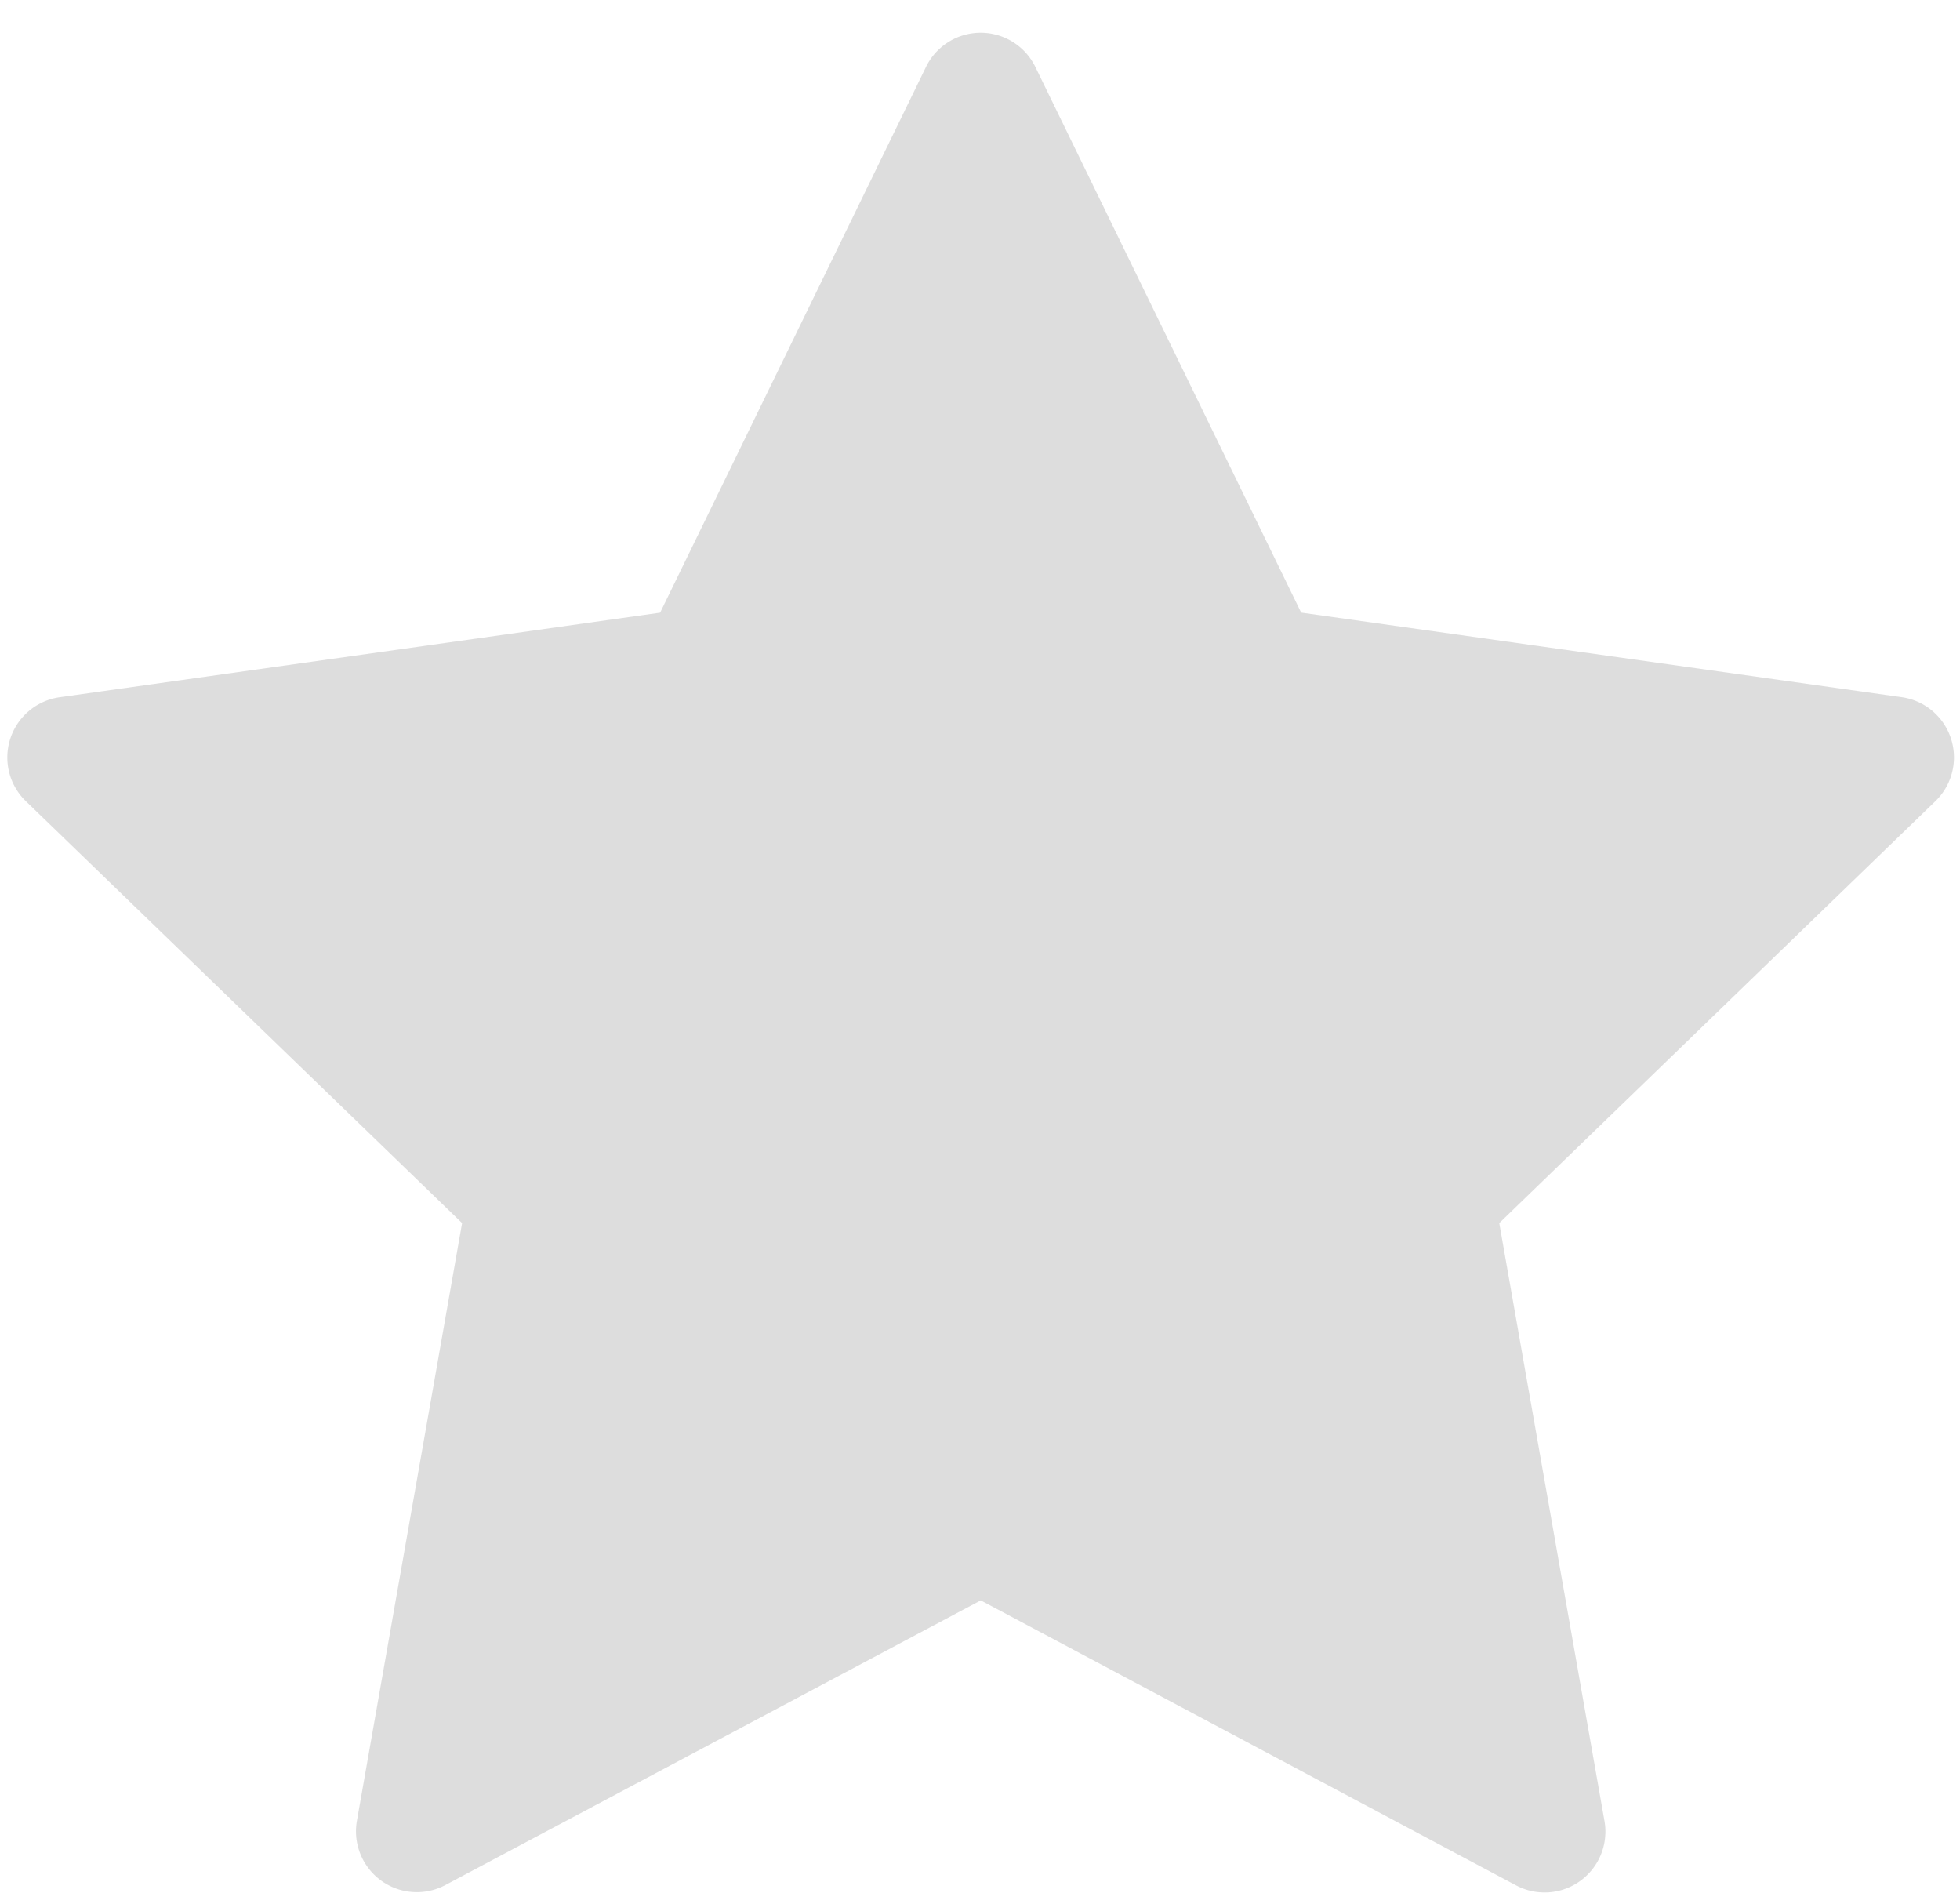 <svg xmlns="http://www.w3.org/2000/svg" xmlns:xlink="http://www.w3.org/1999/xlink" width="29" height="28" viewBox="0 0 29 28">
  <defs>
    <clipPath id="clip-path">
      <rect id="長方形_14962" data-name="長方形 14962" width="29" height="28" transform="translate(-0.111 -0.487)" fill="#8d8d8d"/>
    </clipPath>
  </defs>
  <g id="グループ_56134" data-name="グループ 56134" transform="translate(0.111 0.487)" opacity="0.296">
    <g id="グループ_56129" data-name="グループ 56129" clip-path="url(#clip-path)">
      <g id="グループ_56128" data-name="グループ 56128" transform="translate(0 0)">
        <g id="グループ_56127" data-name="グループ 56127" clip-path="url(#clip-path)">
          <path id="パス_119110" data-name="パス 119110" d="M15.21.511l3.931,8.068,8.879,1.25a.9.9,0,0,1,.5,1.544L22.072,17.61l1.556,8.84a.9.9,0,0,1-1.312.954L14.4,23.191,6.482,27.4A.9.9,0,0,1,5.17,26.45l1.556-8.84L.277,11.374a.9.9,0,0,1,.5-1.544l8.879-1.25L13.588.511a.9.9,0,0,1,1.622,0" transform="translate(0 -0.004)" fill="#8d8d8d"/>
        </g>
      </g>
    </g>
  </g>
</svg>
